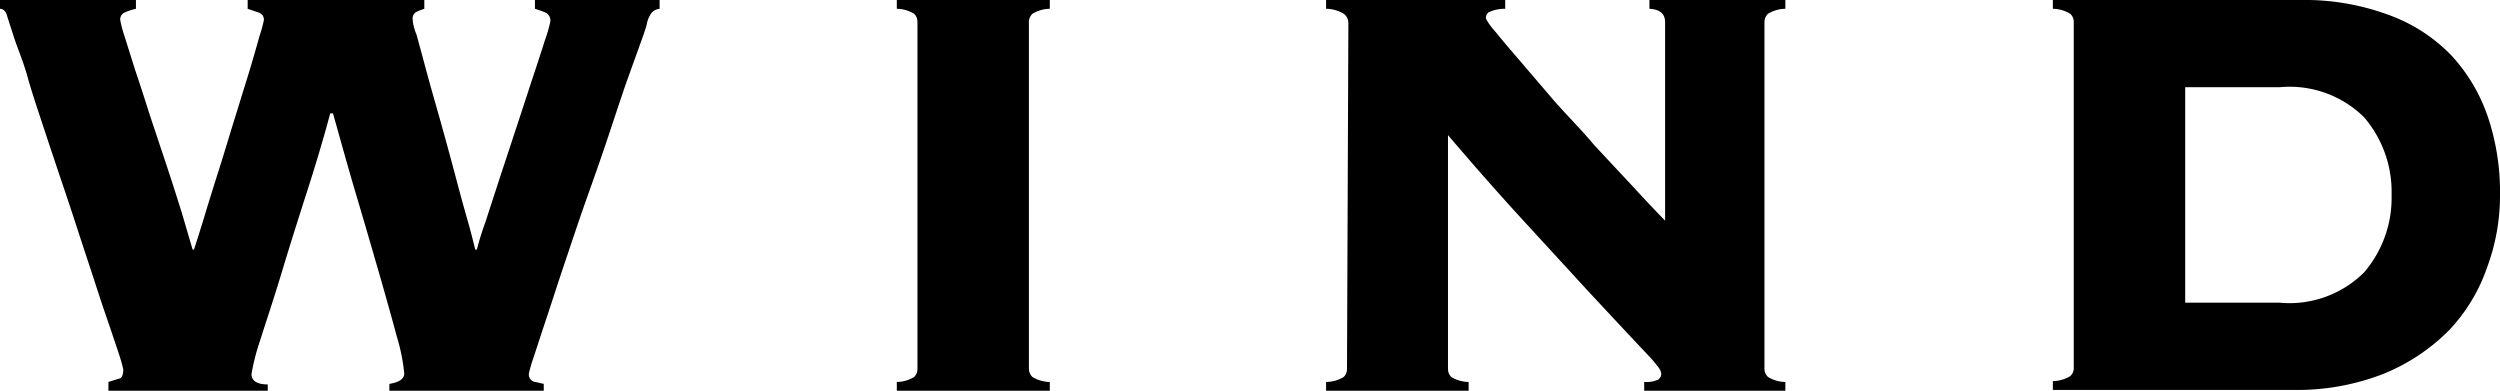 <svg xmlns="http://www.w3.org/2000/svg" width="90.85" height="14.2" viewBox="0 0 90.85 14.2"><g id="レイヤー_2" data-name="レイヤー 2"><g id="design"><path d="M3.94,13.88l.38-.12c.11,0,.16-.16.16-.34a6.1,6.1,0,0,0-.17-.59c-.12-.36-.28-.84-.48-1.42s-.41-1.25-.66-2S2.68,7.9,2.42,7.13s-.52-1.54-.77-2.3S1.17,3.4,1,2.79.61,1.69.49,1.3L.27.62Q.2.32,0,.32V0H4.94V.32a2.09,2.09,0,0,0-.4.13.27.27,0,0,0-.17.28,3.91,3.91,0,0,0,.15.57l.39,1.24c.17.5.35,1.06.54,1.66L6.05,6c.2.6.38,1.17.55,1.71L7,9.07h.05c.11-.34.25-.78.41-1.31s.34-1.1.53-1.7.37-1.21.56-1.82l.52-1.68c.15-.5.27-.92.36-1.25A4.71,4.71,0,0,0,9.59.73.27.27,0,0,0,9.38.45L9,.32V0h6.42V.32a1.93,1.93,0,0,0-.32.13A.28.28,0,0,0,15,.73s0,.2.14.54l.35,1.29c.14.53.31,1.11.49,1.75s.35,1.26.51,1.86.31,1.17.46,1.69.25.92.32,1.21h.06c.05-.21.15-.56.31-1l.52-1.6.61-1.85.58-1.77q.27-.81.45-1.38A5.08,5.08,0,0,0,20,.78a.32.32,0,0,0-.17-.32,3.54,3.54,0,0,0-.39-.14V0h4.53V.32a.43.43,0,0,0-.31.17,1.15,1.15,0,0,0-.15.35q0,.08-.21.66L22.76,3c-.2.58-.42,1.25-.67,2s-.52,1.51-.79,2.27-.52,1.52-.77,2.26-.46,1.4-.66,2-.35,1.06-.47,1.43a5.16,5.16,0,0,0-.18.61.28.28,0,0,0,.18.3l.36.08v.32H14.15v-.32c.36-.06.54-.18.54-.38a6.78,6.78,0,0,0-.27-1.34c-.18-.67-.4-1.46-.66-2.36s-.54-1.86-.84-2.87-.57-2-.82-2.88H12c-.21.79-.48,1.71-.81,2.74s-.64,2-.94,3-.57,1.79-.79,2.49a7.87,7.87,0,0,0-.32,1.24c0,.25.2.38.59.38v.32H3.94Z"/><path d="M32.59,13.88a1.23,1.23,0,0,0,.63-.18.41.41,0,0,0,.12-.31V.81A.41.41,0,0,0,33.22.5a1.23,1.23,0,0,0-.63-.18V0h5.56V.32a1.23,1.23,0,0,0-.63.18.42.42,0,0,0-.13.31V13.39a.42.42,0,0,0,.13.31,1.23,1.23,0,0,0,.63.18v.32H32.59Z"/><path d="M49,.81A.41.41,0,0,0,48.83.5a1.24,1.24,0,0,0-.64-.18V0H54.7V.32a1.38,1.38,0,0,0-.61.13A.26.26,0,0,0,54,.68a2.33,2.33,0,0,0,.35.48c.23.29.54.65.91,1.08L56.5,3.69c.47.53,1,1.06,1.44,1.59l1.41,1.51c.44.48.83.89,1.16,1.23V.81c0-.31-.19-.47-.57-.49V0h4.94V.32a1.23,1.23,0,0,0-.63.18.42.42,0,0,0-.13.31V13.39a.42.42,0,0,0,.13.31,1.23,1.23,0,0,0,.63.18v.32H59.75v-.32a1.07,1.07,0,0,0,.5-.08.26.26,0,0,0,.12-.22.43.43,0,0,0-.08-.2,4.08,4.08,0,0,0-.35-.42l-.8-.85-1.39-1.49L55.62,8.3c-.85-.92-1.86-2.05-3-3.39v8.48a.41.41,0,0,0,.12.31,1.23,1.23,0,0,0,.63.18v.32H48.19v-.32a1.24,1.24,0,0,0,.64-.18.41.41,0,0,0,.12-.31Z"/><path d="M75.36.81A.39.39,0,0,0,75.23.5,1.23,1.23,0,0,0,74.6.32V0h9A8.79,8.79,0,0,1,86.8.54,6,6,0,0,1,89.07,2a6.24,6.24,0,0,1,1.34,2.25,8.53,8.53,0,0,1,.44,2.81,7.49,7.49,0,0,1-.47,2.66A6.29,6.29,0,0,1,89,12a7.13,7.13,0,0,1-2.37,1.58,8.65,8.65,0,0,1-3.31.59H74.6v-.32a1.23,1.23,0,0,0,.63-.18.39.39,0,0,0,.13-.31ZM82.84,11a3.85,3.85,0,0,0,3.07-1.1,4.16,4.16,0,0,0,1-2.82,4.16,4.16,0,0,0-1-2.82,3.85,3.85,0,0,0-3.07-1.09H79.41V11Z"/></g></g></svg>